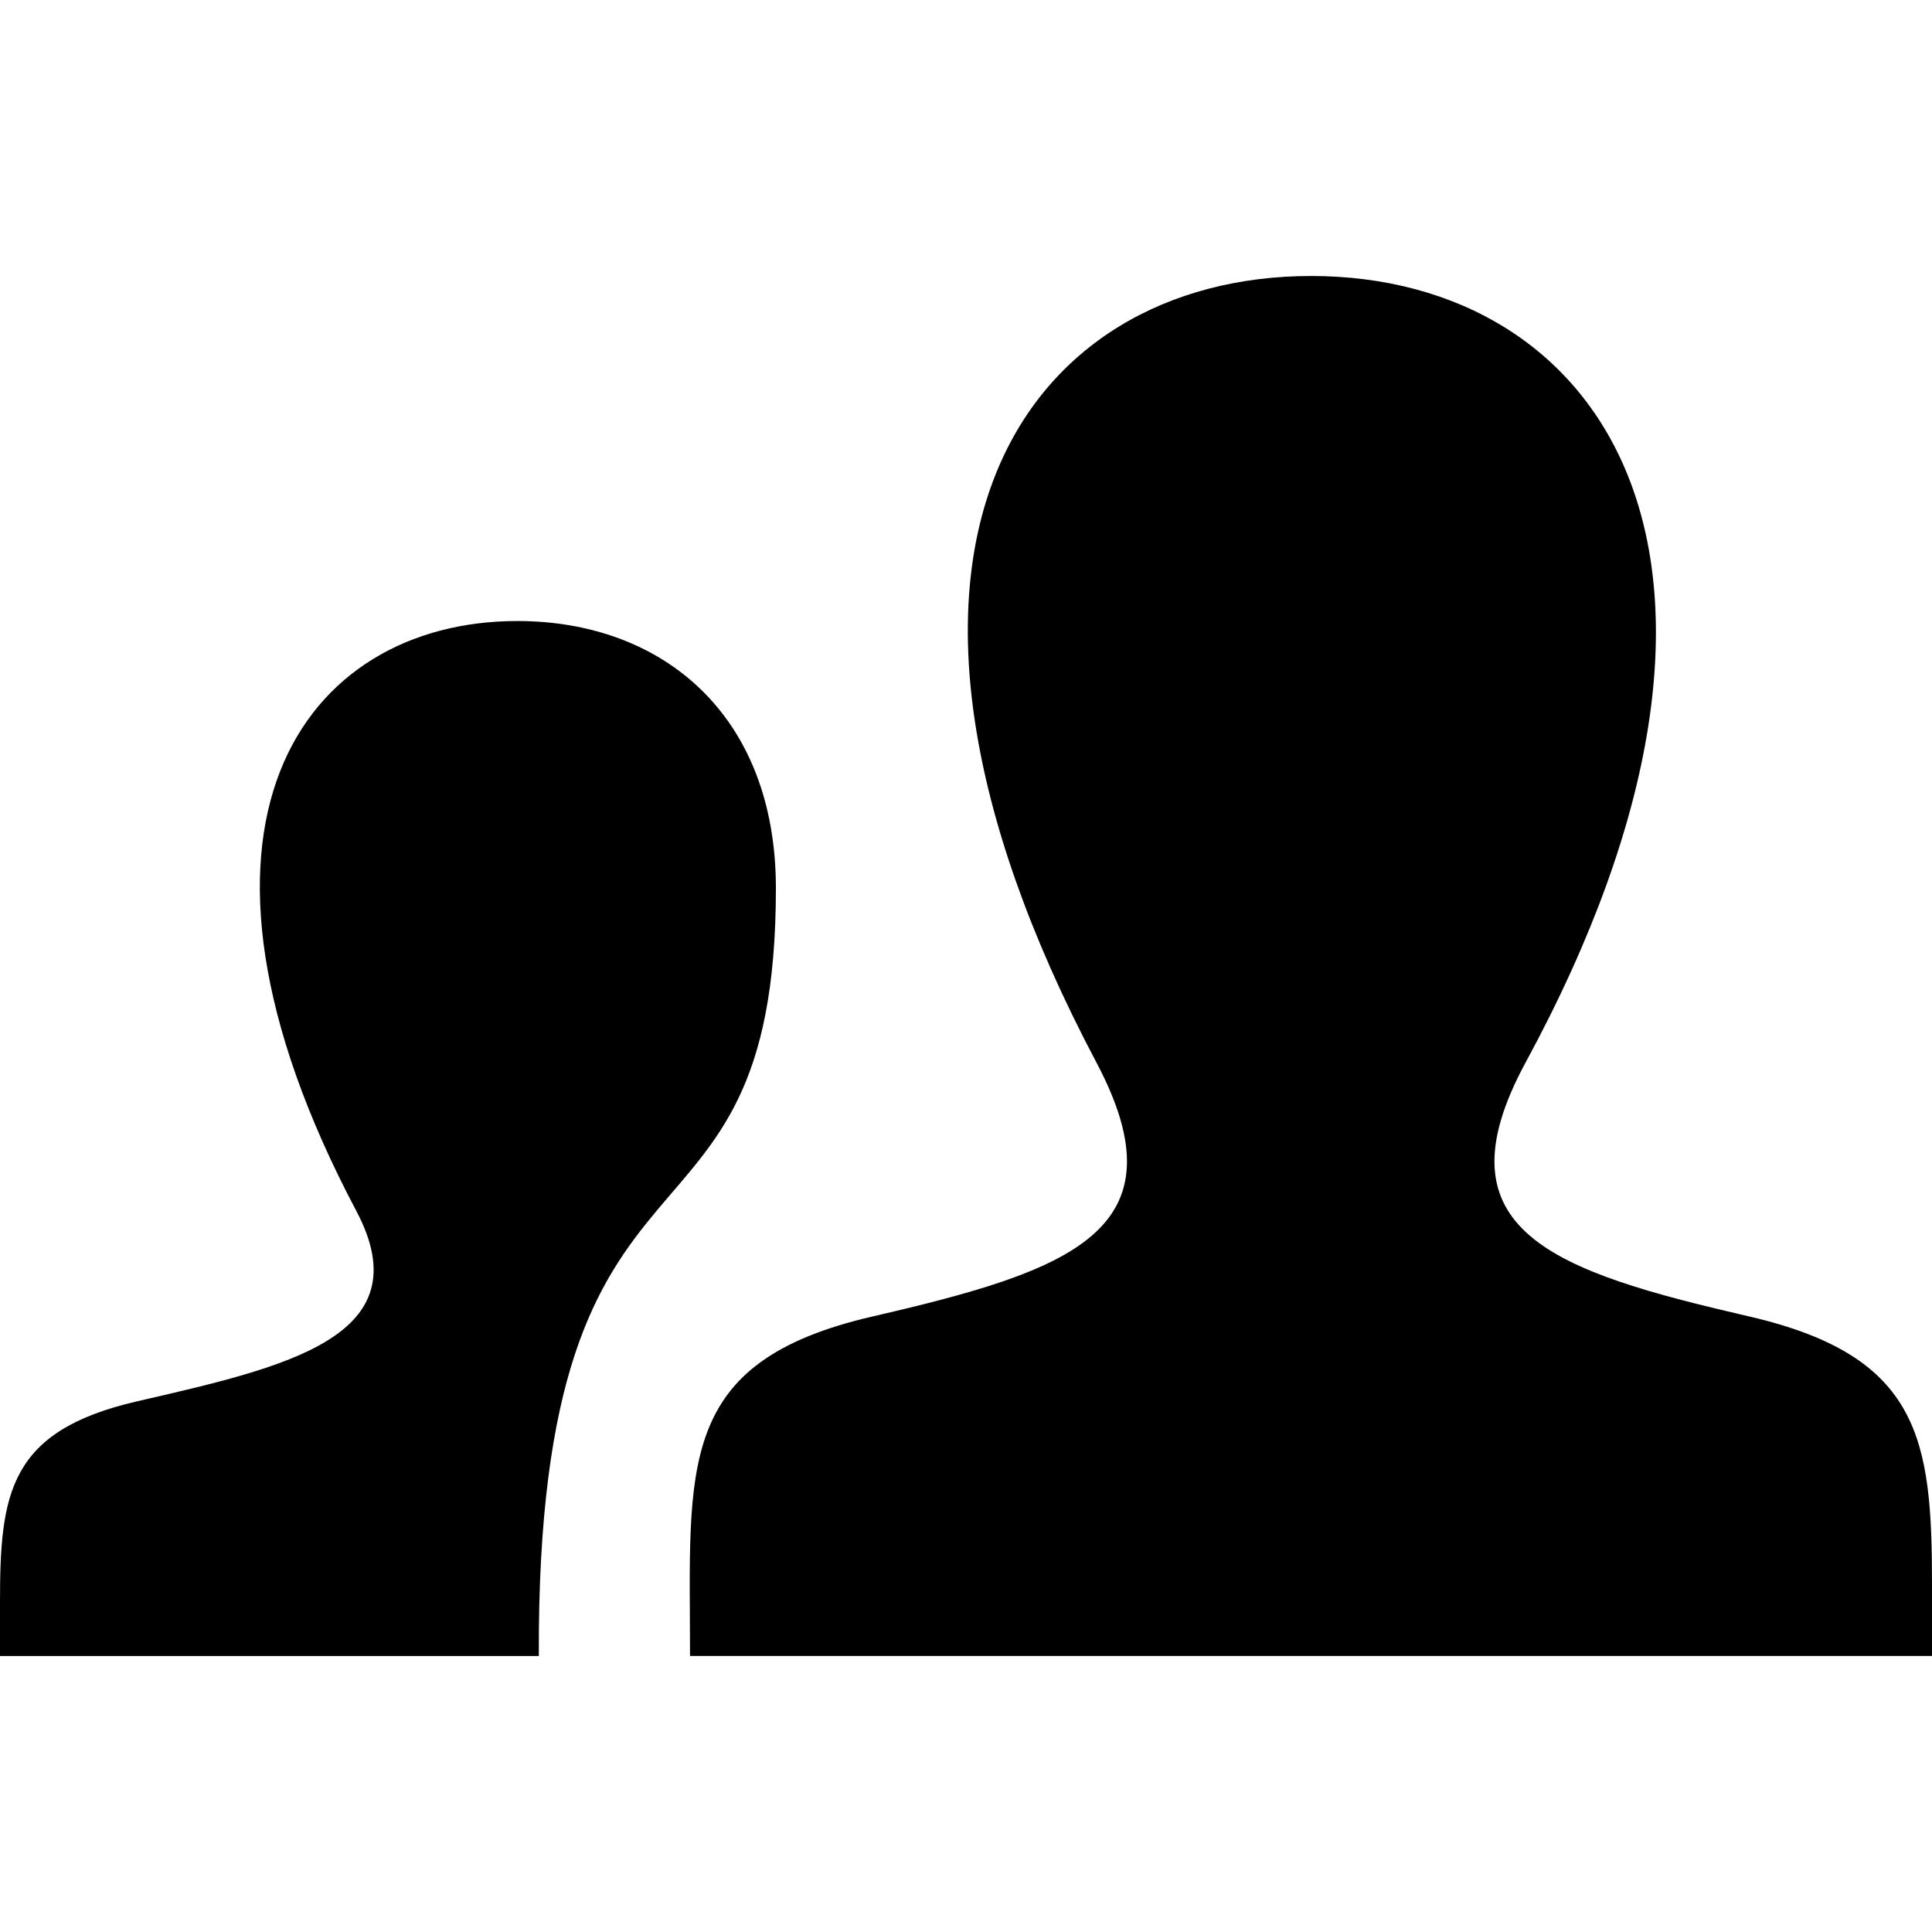 <?xml version="1.0" encoding="UTF-8"?>
<svg id="uuid-73a1e1df-3f81-48b2-9ba1-94d013a17b70" data-name="レイヤー 1" xmlns="http://www.w3.org/2000/svg" width="96" height="96" viewBox="0 0 96 96">
  <path id="uuid-fd2accd8-12cf-4c17-8ec0-327a11b27025" data-name="iconmonstr-user-31" d="m43.35,65.416c9.826-2.27,15.562-4.254,11.13-12.624-13.48-25.464-3.572-39.078,10.666-39.078,14.52,0,24.186,14.14,10.662,39.078-4.566,8.418,1.498,10.4,11.116,12.624,8.514,1.968,9.076,6.128,9.076,13.334v3.534h-61.714c0-9.41-.754-14.598,9.064-16.868ZM0,82.286h26.774c-.12-28.036,11.78-18.216,11.78-38.15,0-8.6-5.62-13.278-12.85-13.278-10.68,0-18.11,10.214-8,29.31,3.324,6.274-3.534,7.766-10.904,9.466-6.384,1.474-6.8,4.6-6.8,10v2.652Z"/>
</svg>